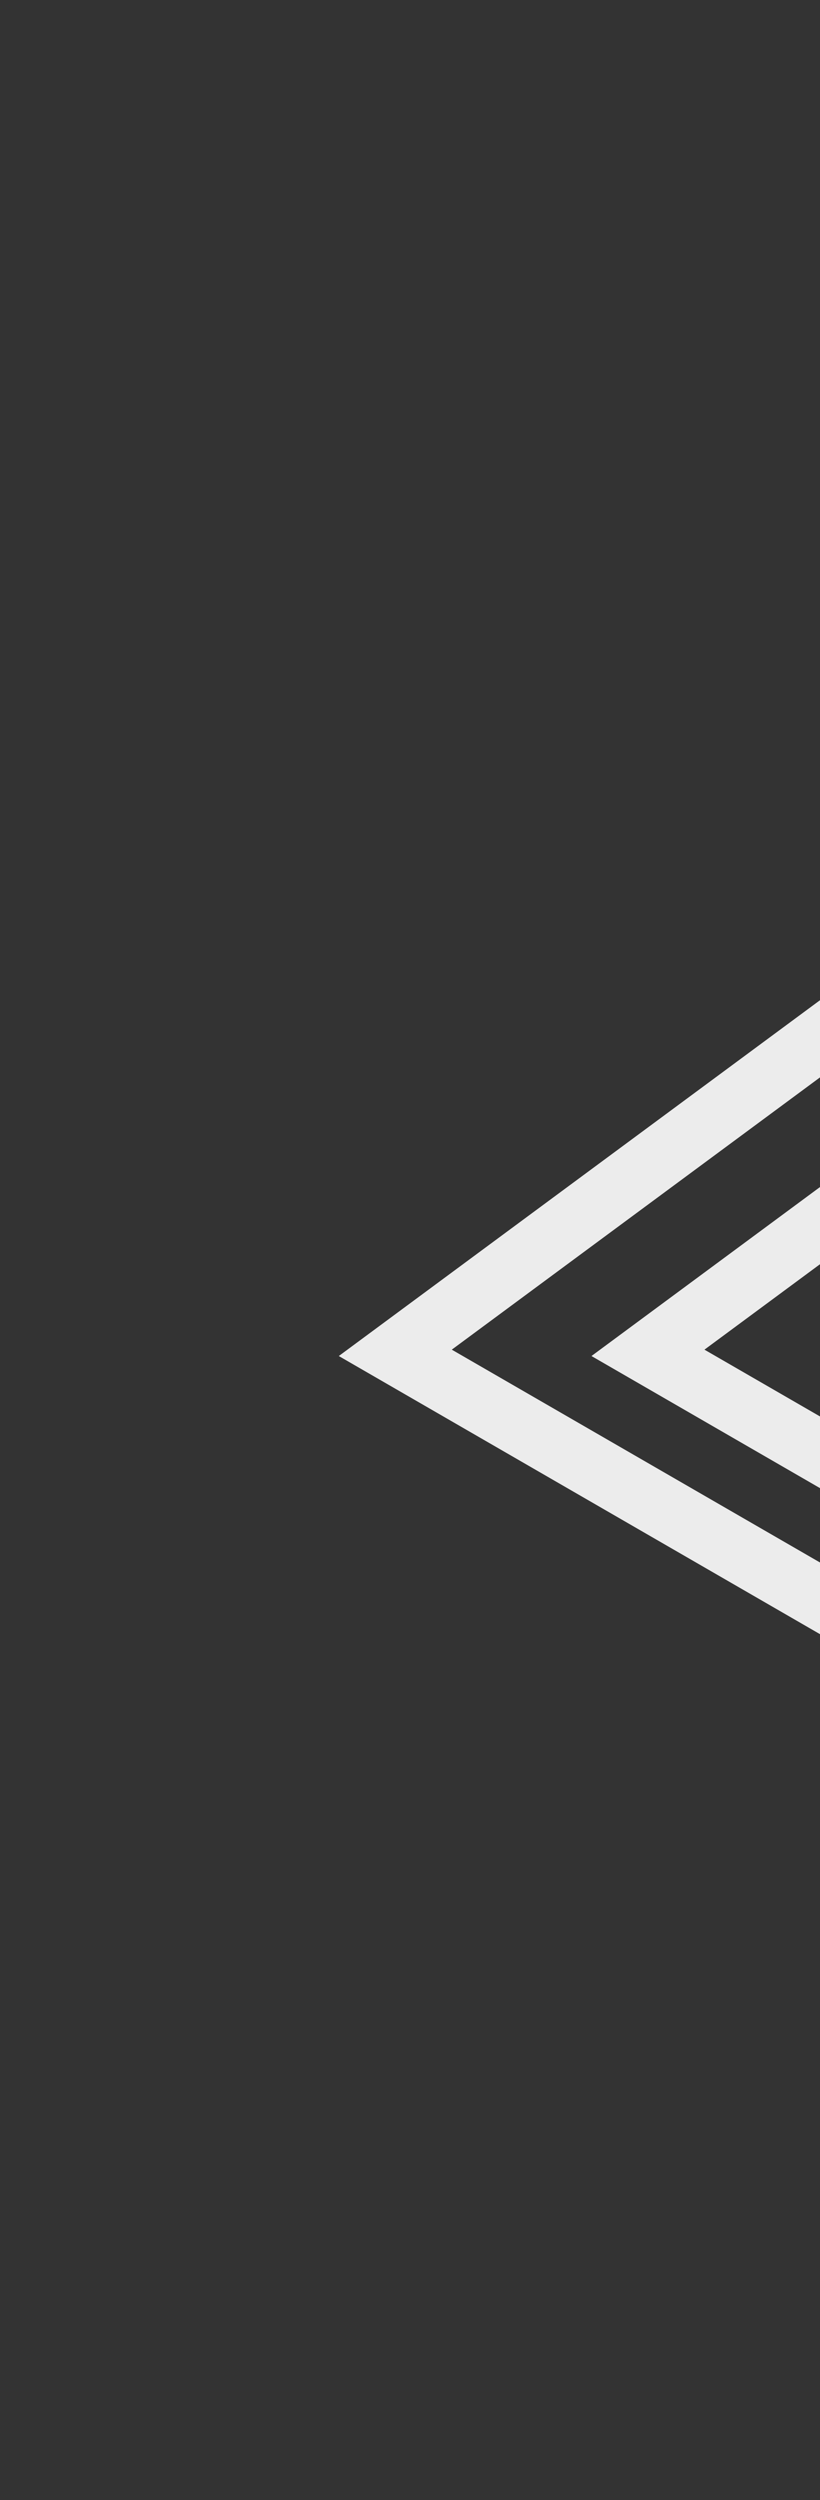 <svg xmlns="http://www.w3.org/2000/svg" width="529" height="1611" viewBox="0 0 529 1611" fill="none"><rect x="0" y="0" width="529" height="1611" fill="#333333" stroke="none"/><path d="M255.013 871.724L1045.71 287.743L935.31 1264.49L255.013 871.724Z" stroke="#ECECEC" stroke-width="40"></path><path d="M418.013 871.724L1208.71 287.743L1098.31 1264.49L418.013 871.724Z" stroke="#ECECEC" stroke-width="40"></path></svg>